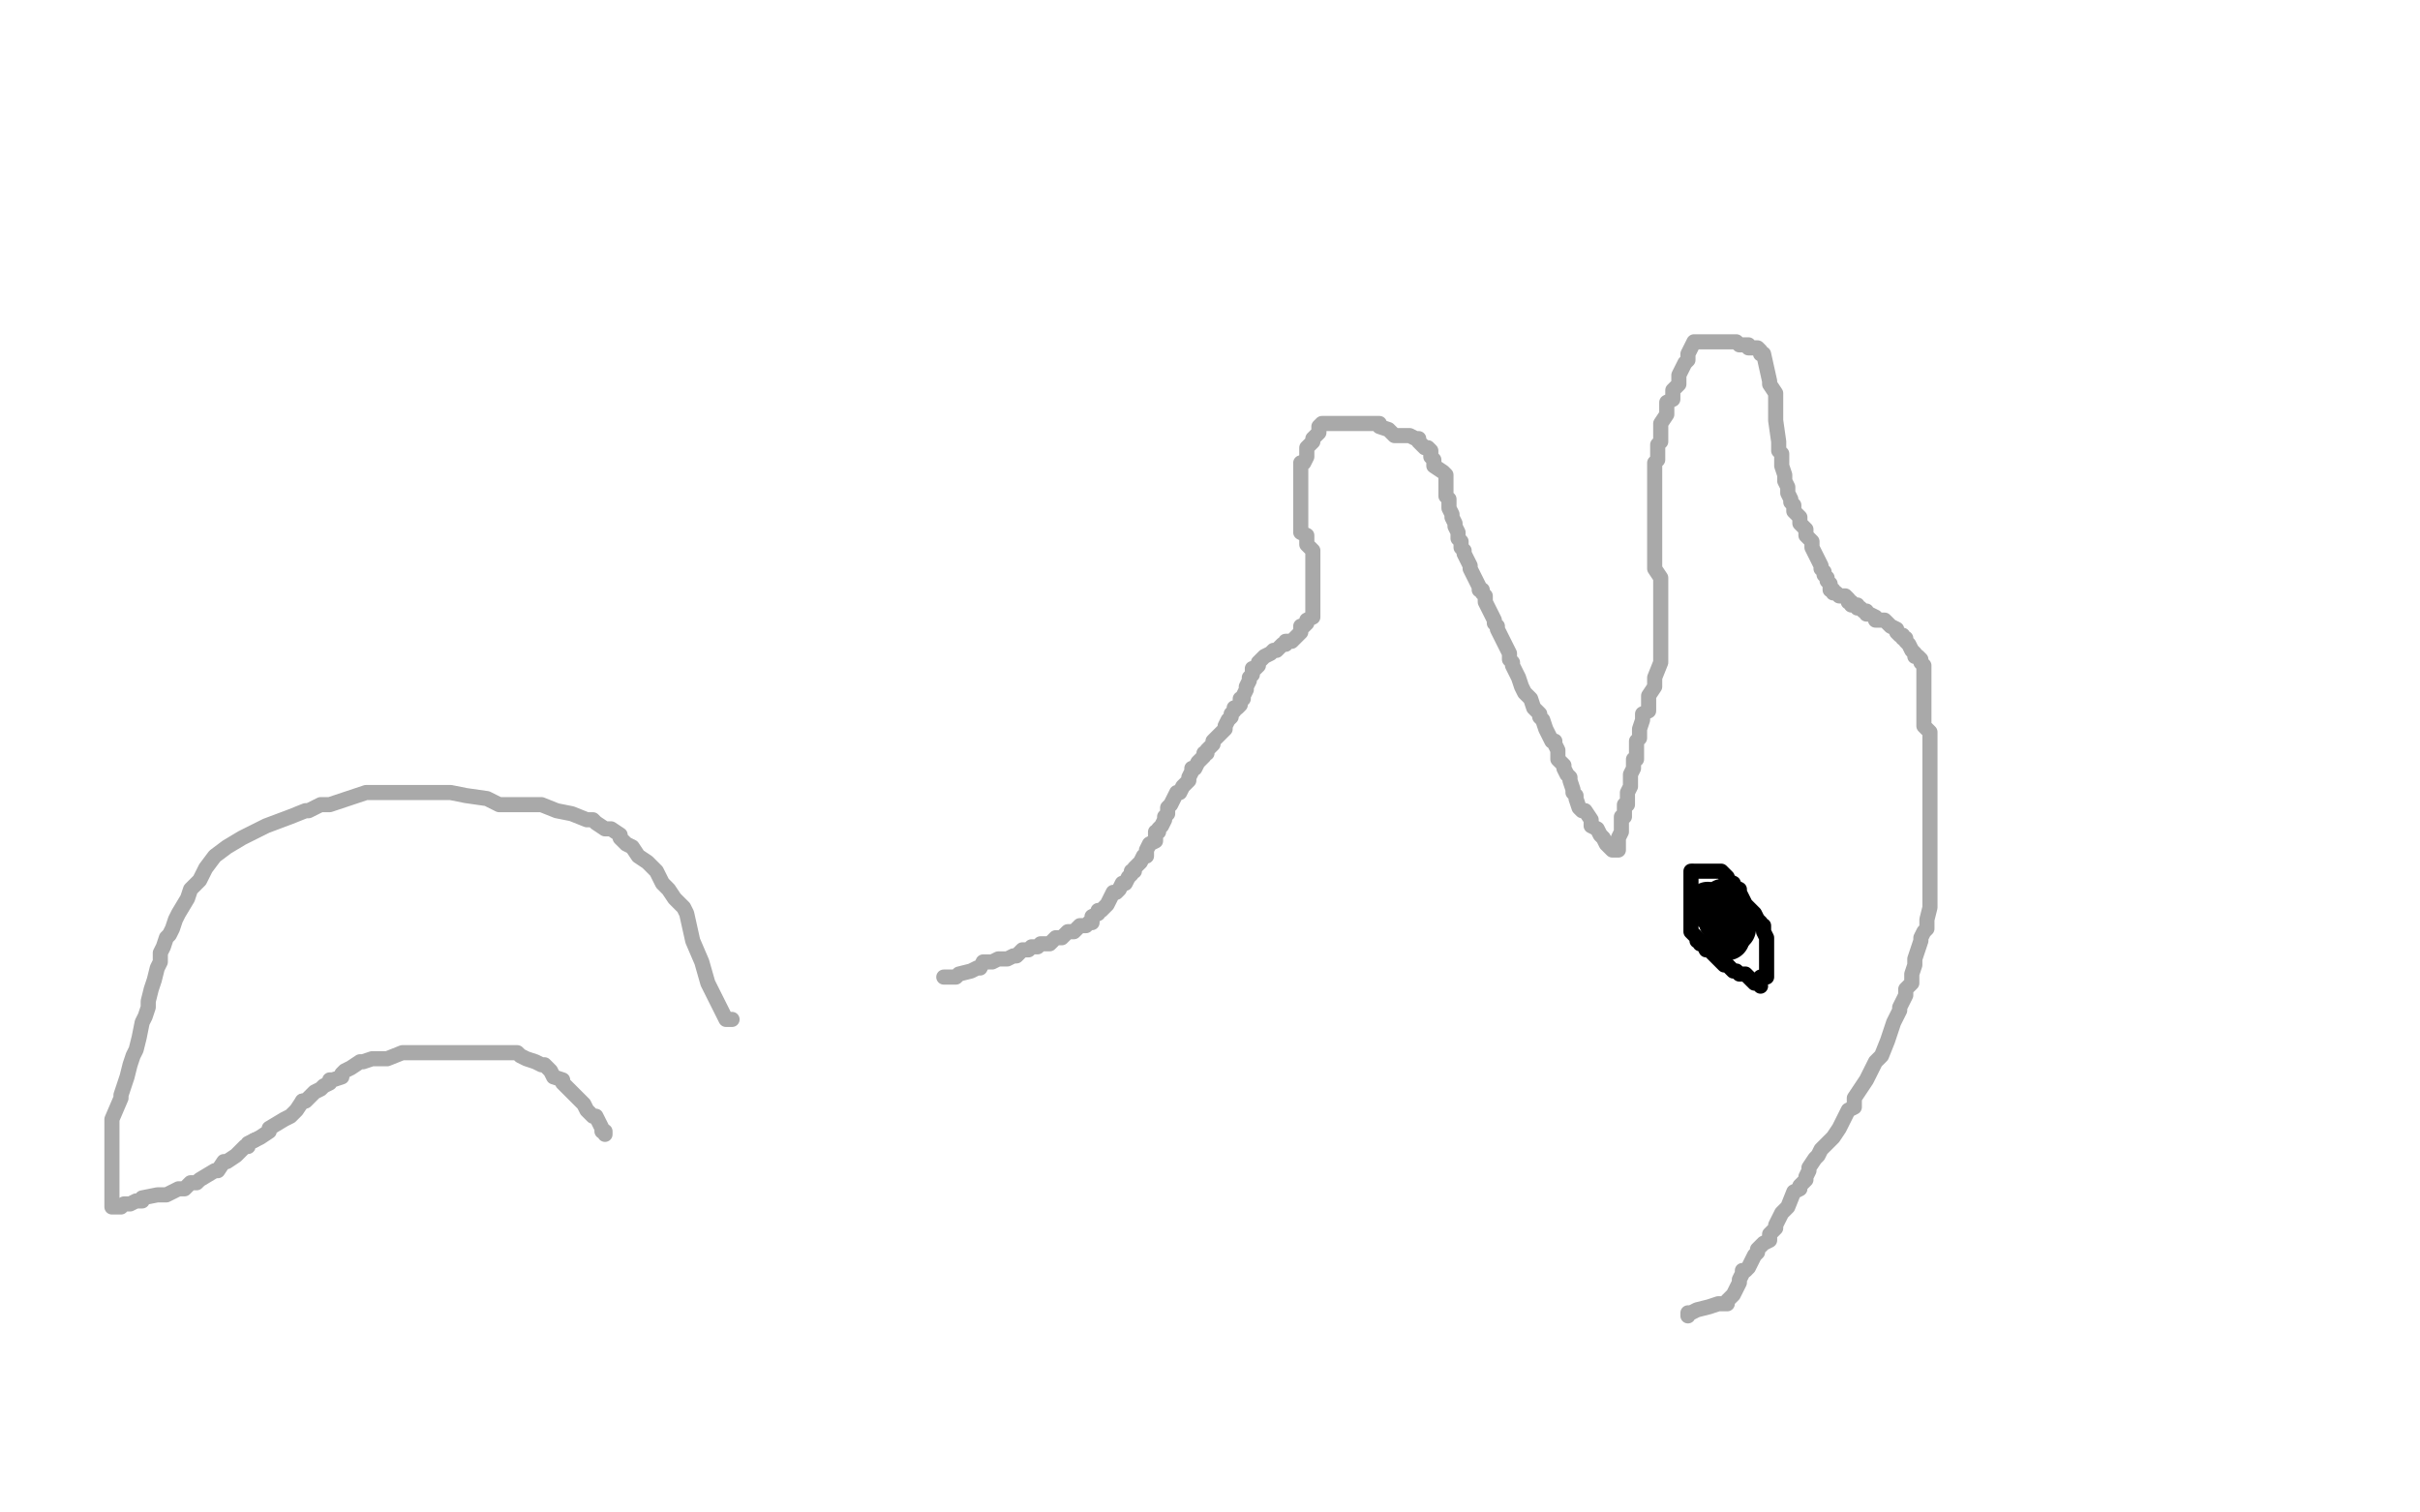 <?xml version="1.0" standalone="no"?>
<!DOCTYPE svg PUBLIC "-//W3C//DTD SVG 1.1//EN"
"http://www.w3.org/Graphics/SVG/1.1/DTD/svg11.dtd">

<svg width="800" height="500" version="1.1" xmlns="http://www.w3.org/2000/svg" xmlns:xlink="http://www.w3.org/1999/xlink" style="stroke-antialiasing: false"><desc>This SVG has been created on https://colorillo.com/</desc><rect x='0' y='0' width='800' height='500' style='fill: rgb(255,255,255); stroke-width:0' /><polyline points="558,435 558,434 559,434 561,433 565,432 568,431 569,431 571,431 571,430 573,428 574,426 575,424 575,423 576,421 576,420 577,420 578,419 579,417 580,415 581,414 581,413 583,411 585,410 585,408 587,406 587,405 589,401 591,399 593,394 595,393 595,392 597,390 597,389 598,387 598,386 600,383 601,382 602,380 604,378 606,376 608,373 609,371 610,369 611,367 613,366 613,363 615,360 617,357 618,355 619,353 620,351 622,349 624,344 625,341 626,338 627,336 628,334 628,333 630,329 630,327 632,325 632,324 632,322 633,319 633,317 634,314 635,311 635,310 636,308 637,307 637,305 637,304 638,300 638,298 638,297 638,296 638,295 638,294 638,292 638,290 638,289 638,287 638,286 638,285 638,283 638,281 638,278 638,276 638,274 638,272 638,270 638,268 638,267 638,266 638,265 638,264 638,263 638,261 638,260 638,258 638,257 638,256 638,255 638,254 638,253 638,252 638,250 638,249 638,247 638,245 638,242 636,240 636,238 636,237 636,235 636,233 636,231 636,229 636,227 636,225 636,224 636,222 636,221 636,220 635,219 635,218 634,217 633,217 633,216 632,215 631,213 630,212 630,211 629,211 629,210 628,210 627,209 627,208 625,207 624,206 623,205 622,205 620,205 620,204 618,203 617,203 617,202 616,202 615,201 614,201 614,200 613,200 612,200 612,199 611,199 611,198 610,197 609,197 608,197 607,196 606,196 606,195 605,195 605,194 605,193 604,192 604,191 603,190 603,189 602,188 602,187 601,185 600,183 599,181 599,179 597,177 597,175 595,173 595,171 593,169 593,168 593,167 592,166 592,165 591,163 591,161 590,159 590,158 590,157 589,154 589,152 589,150 588,149 588,146 587,139 587,137 587,136 587,135 587,133 587,130 585,127 585,126 583,117 582,117 582,116 581,115 580,115 579,115 578,115 578,114 577,114 576,114 575,114 574,113 573,113 572,113 571,113 570,113 569,113 567,113 565,113 563,113 561,113 560,113 559,115 558,117 558,118 558,119 557,120 556,122 555,124 555,126 555,127 553,129 553,130 553,131 553,132 551,133 551,134 551,135 551,137 549,140 549,142 549,144 549,146 548,147 548,149 548,150 548,152 547,153 547,154 547,155 547,156 547,157 547,158 547,159 547,161 547,163 547,165 547,167 547,168 547,170 547,172 547,173 547,174 547,175 547,177 547,179 547,181 547,182 547,183 547,184 547,185 547,186 547,187 547,188 549,191 549,192 549,194 549,195 549,197 549,199 549,200 549,201 549,203 549,205 549,206 549,207 549,209 549,210 549,211 549,212 549,214 549,215 549,219 547,224 547,225 547,227 545,230 545,231 545,233 545,235 543,236 543,237 543,238 542,241 542,244 541,245 541,247 541,248 541,249 541,251 540,251 540,252 540,253 540,254 539,256 539,257 539,259 539,260 538,262 538,264 538,266 537,266 537,267 537,268 537,270 536,270 536,271 536,272 536,273 536,275 535,277 535,278 535,279 535,280 535,281 534,281 533,281 532,280 531,279 530,277 529,276 528,274 526,273 526,271 524,268 523,268 522,267 521,264 521,263 520,262 520,261 519,258 519,257 518,256 517,254 517,253 515,251 515,250 515,249 515,248 514,246 514,245 513,245 511,241 510,238 509,237 509,236 508,235 507,234 506,231 504,229 503,227 502,224 501,222 500,220 500,219 499,218 499,216 498,214 497,212 495,208 495,207 494,206 494,205 493,203 492,201 491,199 491,197 490,196 490,195 489,195 489,194 488,192 487,190 486,188 486,187 485,185 484,183 484,182 483,181 483,180 483,179 482,178 482,176 481,174 481,173 480,171 480,170 479,168 479,167 479,166 479,165 478,164 478,163 478,162 478,161 478,160 478,159 478,157 477,156 474,154 474,152 473,151 473,150 473,149 472,148 471,148 469,146 469,145 468,145 466,144 464,144 463,144 462,144 461,144 459,142 456,141 456,140 455,140 453,140 452,140 440,140 438,140 437,140 436,141 436,142 436,143 435,144 434,145 434,146 432,148 432,149 432,150 432,151 431,153 430,153 430,154 430,156 430,157 430,159 430,161 430,162 430,163 430,164 430,165 430,167 430,168 430,170 430,171 430,173 430,174 430,176 432,177 432,179 432,180 433,181 434,182 434,183 434,184 434,185 434,187 434,188 434,189 434,190 434,191 434,192 434,193 434,194 434,196 434,198 434,199 434,200 434,201 434,203 434,204 432,205 432,206 431,207 430,207 430,209 429,210 428,211 427,212 426,212 425,212 425,213 424,213 423,214 422,215 421,215 420,216 418,217 417,218 416,219 416,220 415,221 414,221 414,222 414,223 413,224 413,225 412,227 412,228 411,230 411,231 410,231 410,233 409,234 408,234 408,235 407,236 407,237 406,238 405,240 405,241 401,245 401,246 400,247 399,248 399,249 398,249 398,250 397,251 396,252 395,254 394,254 394,255 393,257 393,258 392,259 391,260 390,262 389,262 388,264 387,266 386,267 386,268 386,269 385,270 385,271 384,273 383,274 383,275 382,275 382,276 382,278 380,279 379,281 379,282 379,283 378,283 377,285 376,286 375,287 375,288 374,288 374,289 373,290 372,292 371,292 370,294 369,295 368,295 367,297 366,299 365,300 364,301 363,301 363,302 361,303 361,305 360,305 359,306 357,306 356,307 355,308 353,308 352,309 351,310 349,310 347,312 346,312 345,312 344,312 343,313 341,313 340,314 338,314 336,316 335,316 333,317 332,317 331,317 330,317 328,318 327,318 325,318 324,320 323,320 321,321 317,322 316,323 314,323 312,323" style="fill: none; stroke: #a9a9a9; stroke-width: 5; stroke-linejoin: round; stroke-linecap: round; stroke-antialiasing: false; stroke-antialias: 0; opacity: 1.0"/>
<polyline points="242,337 241,337 241,337 240,337 240,337 238,333 238,333 237,331 237,331 234,325 234,325 232,318 232,318 229,311 227,302 226,300 224,298 223,297 221,294 219,292 218,290 217,288 215,286 214,285 211,283 209,280 207,279 205,277 205,276 202,274 200,274 197,272 196,271 194,271 189,269 184,268 179,266 170,266 165,266 161,264 154,263 149,262 146,262 144,262 143,262 142,262 137,262 133,262 130,262 129,262 127,262 125,262 121,262 112,265 109,266 106,266 102,268 101,268 96,270 88,273 86,274 80,277 75,280 71,283 68,287 67,289 66,291 64,293 63,294 62,297 59,302 58,304 57,307 56,309 55,310 54,313 53,315 53,318 52,320 51,324 50,327 49,331 49,333 48,336 47,338 46,343 45,347 44,349 43,352 42,356 40,362 40,363 37,370 37,371 37,373 37,377 37,379 37,382 37,386 37,388 37,391 37,396 37,398 37,399 38,399 40,399 41,398 43,398 45,397 47,397 47,396 52,395 53,395 54,395 55,395 57,394 59,393 60,393 61,393 62,392 63,391 65,391 66,390 71,387 72,387 74,384 75,384 78,382 79,381 80,380 81,379 82,379 82,378 84,377" style="fill: none; stroke: #a9a9a9; stroke-width: 5; stroke-linejoin: round; stroke-linecap: round; stroke-antialiasing: false; stroke-antialias: 0; opacity: 1.0"/>
<polyline points="84,377 86,376 89,374 89,373 94,370 96,369 98,367 100,364" style="fill: none; stroke: #a9a9a9; stroke-width: 5; stroke-linejoin: round; stroke-linecap: round; stroke-antialiasing: false; stroke-antialias: 0; opacity: 1.0"/>
<polyline points="100,364 101,364 102,363 104,361 106,360 107,359 109,358 109,357 110,357 113,356 113,355 114,354 116,353 119,351 120,351 123,350 125,350 128,350 133,348 135,348 139,348 143,348 149,348 152,348 156,348 162,348 166,348 168,348 169,348 170,348 171,348 172,349 174,350 177,351 179,352 180,352 182,354 183,356 186,357 186,358 187,359 188,360 190,362 193,365 194,367 195,368 196,369 197,369 198,371 199,373 199,374 200,374 200,375" style="fill: none; stroke: #a9a9a9; stroke-width: 5; stroke-linejoin: round; stroke-linecap: round; stroke-antialiasing: false; stroke-antialias: 0; opacity: 1.0"/>
<polyline points="560,288 561,288 561,288 563,288 563,288 565,288 567,288 569,288 570,289 571,290 571,291 573,292 573,293 575,294 575,295 576,297 577,299 578,300 579,301 580,302 581,304 582,305 582,306 583,306 583,308 584,310 584,311 584,312 584,313 584,314 584,315 584,317 584,318 584,319 584,320 584,321 584,322 584,323 583,323 582,323" style="fill: none; stroke: #000000; stroke-width: 5; stroke-linejoin: round; stroke-linecap: round; stroke-antialiasing: false; stroke-antialias: 0; opacity: 1.0"/>
<polyline points="559,288 559,290 559,290 559,292 559,292 559,293 559,293 559,295 559,297 559,298 559,299 559,300 559,301 559,302 559,303 559,305 559,306 559,307 559,308 560,309 561,310 561,311 562,311 562,312 563,312 564,314 565,314 566,315 567,316 568,317 569,318 570,319 571,319 572,320 573,321 574,321 575,322 576,322 577,322 578,323 579,324 580,325 581,325 582,326" style="fill: none; stroke: #000000; stroke-width: 5; stroke-linejoin: round; stroke-linecap: round; stroke-antialiasing: false; stroke-antialias: 0; opacity: 1.0"/>
<circle cx="564.5" cy="298.5" r="7" style="fill: #000000; stroke-antialiasing: false; stroke-antialias: 0; opacity: 1.0"/>
<circle cx="565.5" cy="300.5" r="7" style="fill: #000000; stroke-antialiasing: false; stroke-antialias: 0; opacity: 1.0"/>
<circle cx="568.5" cy="304.5" r="7" style="fill: #000000; stroke-antialiasing: false; stroke-antialias: 0; opacity: 1.0"/>
<circle cx="569.5" cy="297.5" r="7" style="fill: #000000; stroke-antialiasing: false; stroke-antialias: 0; opacity: 1.0"/>
<polyline points="573,305 573,307 573,307" style="fill: none; stroke: #000000; stroke-width: 15; stroke-linejoin: round; stroke-linecap: round; stroke-antialiasing: false; stroke-antialias: 0; opacity: 1.0"/>
<polyline points="571,309 571,310 571,310" style="fill: none; stroke: #000000; stroke-width: 15; stroke-linejoin: round; stroke-linecap: round; stroke-antialiasing: false; stroke-antialias: 0; opacity: 1.0"/>
</svg>
